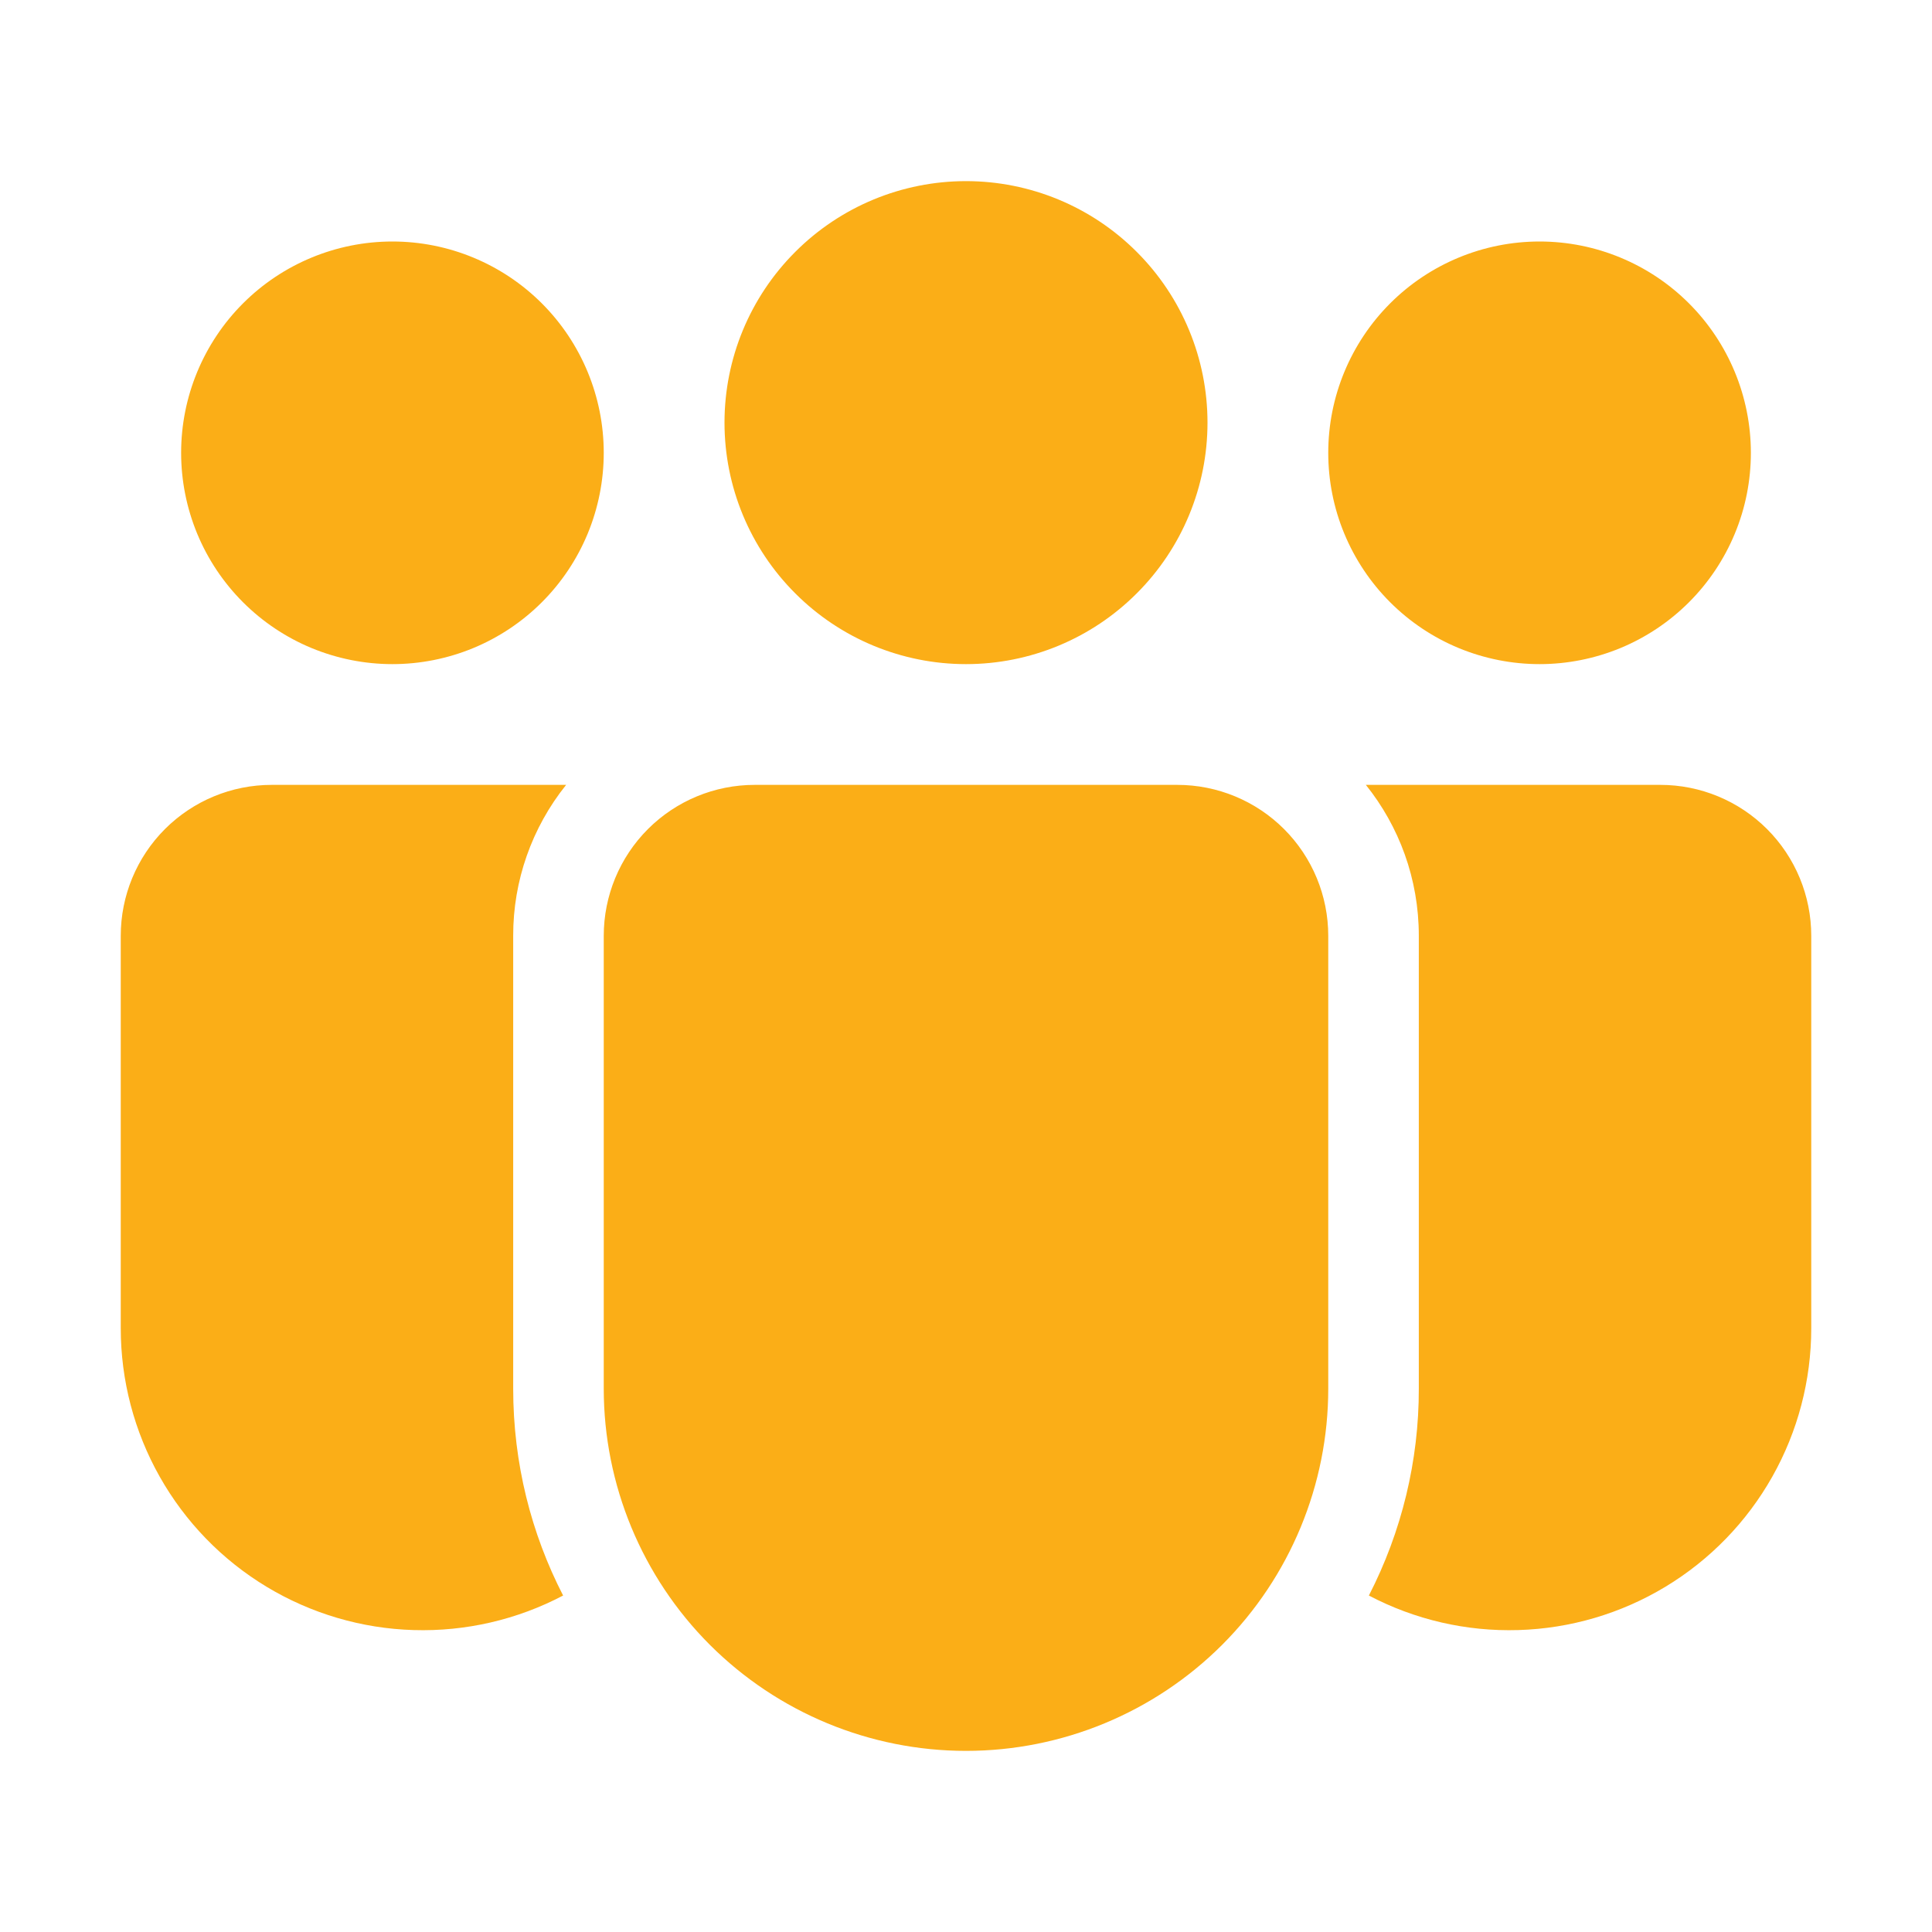 <?xml version="1.0" encoding="UTF-8"?>
<svg xmlns="http://www.w3.org/2000/svg" width="32" height="32" viewBox="0 0 32 32" fill="none">
  <path d="M16 11C17.061 11 18.078 10.579 18.828 9.828C19.579 9.078 20 8.061 20 7C20 5.939 19.579 4.922 18.828 4.172C18.078 3.421 17.061 3 16 3C14.939 3 13.922 3.421 13.172 4.172C12.421 4.922 12 5.939 12 7C12 8.061 12.421 9.078 13.172 9.828C13.922 10.579 14.939 11 16 11ZM10 7.5C10 7.96 9.909 8.415 9.734 8.839C9.558 9.264 9.3 9.65 8.975 9.975C8.65 10.3 8.264 10.558 7.839 10.734C7.415 10.909 6.96 11 6.5 11C6.04 11 5.585 10.909 5.161 10.734C4.736 10.558 4.35 10.3 4.025 9.975C3.7 9.65 3.442 9.264 3.266 8.839C3.091 8.415 3 7.96 3 7.5C3 6.572 3.369 5.681 4.025 5.025C4.681 4.369 5.572 4 6.5 4C7.428 4 8.319 4.369 8.975 5.025C9.631 5.681 10 6.572 10 7.5ZM29 7.5C29 7.96 28.91 8.415 28.734 8.839C28.558 9.264 28.3 9.65 27.975 9.975C27.65 10.3 27.264 10.558 26.839 10.734C26.415 10.909 25.96 11 25.5 11C25.04 11 24.585 10.909 24.161 10.734C23.736 10.558 23.35 10.3 23.025 9.975C22.7 9.65 22.442 9.264 22.266 8.839C22.09 8.415 22 7.96 22 7.5C22 6.572 22.369 5.681 23.025 5.025C23.681 4.369 24.572 4 25.5 4C26.428 4 27.319 4.369 27.975 5.025C28.631 5.681 29 6.572 29 7.5ZM9.377 13C8.808 13.709 8.498 14.591 8.5 15.5V23C8.5 24.235 8.798 25.4 9.327 26.427C8.565 26.828 7.712 27.025 6.851 26.999C5.991 26.974 5.151 26.726 4.414 26.281C3.677 25.836 3.068 25.208 2.645 24.458C2.222 23.708 2 22.861 2 22V15.5C2 14.837 2.263 14.201 2.732 13.732C3.201 13.263 3.837 13 4.5 13H9.377ZM22.673 26.427C23.218 25.367 23.502 24.192 23.5 23V15.5C23.5 14.554 23.172 13.685 22.623 13H27.5C28.163 13 28.799 13.263 29.268 13.732C29.737 14.201 30 14.837 30 15.5V22C30 22.861 29.778 23.708 29.355 24.458C28.932 25.208 28.323 25.836 27.586 26.281C26.849 26.726 26.009 26.974 25.148 26.999C24.288 27.025 23.435 26.828 22.673 26.427ZM12.5 13C11.837 13 11.201 13.263 10.732 13.732C10.263 14.201 10 14.837 10 15.5V23C10 24.591 10.632 26.117 11.757 27.243C12.883 28.368 14.409 29 16 29C17.591 29 19.117 28.368 20.243 27.243C21.368 26.117 22 24.591 22 23V15.5C22 14.837 21.737 14.201 21.268 13.732C20.799 13.263 20.163 13 19.5 13H12.5Z" fill="#FBAE17"></path>
</svg>

